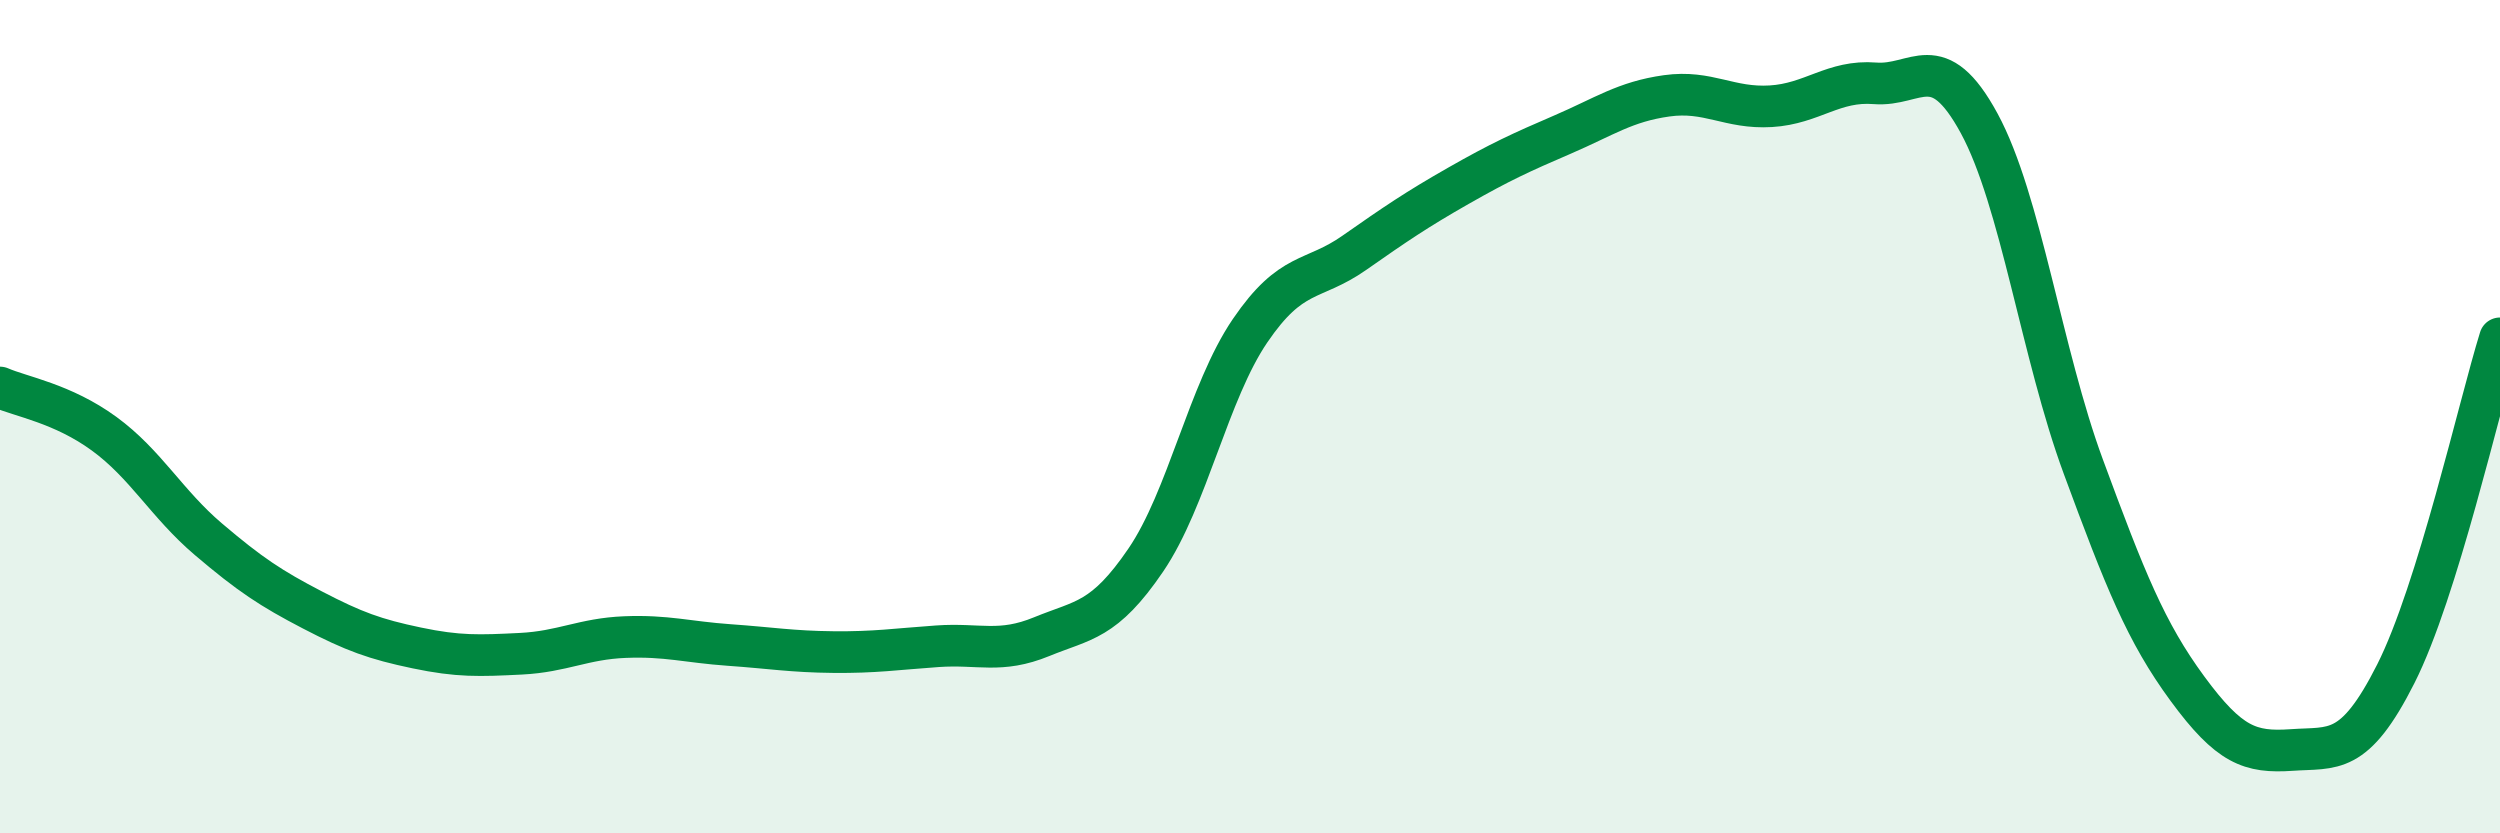 
    <svg width="60" height="20" viewBox="0 0 60 20" xmlns="http://www.w3.org/2000/svg">
      <path
        d="M 0,9.3 C 0.5,9.52 1.5,9.68 2.5,10.41 C 3.5,11.14 4,12.09 5,12.94 C 6,13.79 6.5,14.12 7.5,14.64 C 8.5,15.16 9,15.34 10,15.55 C 11,15.76 11.5,15.74 12.5,15.69 C 13.5,15.64 14,15.33 15,15.29 C 16,15.25 16.5,15.41 17.5,15.48 C 18.5,15.55 19,15.64 20,15.65 C 21,15.66 21.5,15.58 22.5,15.51 C 23.5,15.44 24,15.69 25,15.28 C 26,14.87 26.5,14.91 27.5,13.44 C 28.5,11.97 29,9.41 30,7.94 C 31,6.47 31.5,6.77 32.5,6.07 C 33.5,5.37 34,5.03 35,4.46 C 36,3.89 36.5,3.66 37.5,3.23 C 38.5,2.8 39,2.44 40,2.3 C 41,2.16 41.5,2.61 42.5,2.55 C 43.5,2.49 44,1.92 45,2 C 46,2.08 46.5,1.12 47.5,2.96 C 48.5,4.8 49,8.49 50,11.2 C 51,13.91 51.5,15.17 52.5,16.53 C 53.5,17.89 54,18.07 55,18 C 56,17.93 56.5,18.15 57.5,16.17 C 58.5,14.19 59.5,9.73 60,8.12L60 20L0 20Z"
        fill="#008740"
        opacity="0.1"
        stroke-linecap="round"
        stroke-linejoin="round"
      />
      <path
        d="M 0,9.3 C 0.5,9.52 1.5,9.68 2.5,10.41 C 3.5,11.14 4,12.09 5,12.94 C 6,13.79 6.5,14.12 7.5,14.64 C 8.5,15.16 9,15.34 10,15.55 C 11,15.76 11.5,15.74 12.5,15.69 C 13.5,15.64 14,15.33 15,15.29 C 16,15.25 16.5,15.41 17.5,15.48 C 18.5,15.55 19,15.64 20,15.65 C 21,15.66 21.5,15.58 22.5,15.51 C 23.5,15.44 24,15.69 25,15.28 C 26,14.87 26.5,14.91 27.5,13.44 C 28.5,11.97 29,9.41 30,7.94 C 31,6.47 31.5,6.77 32.5,6.07 C 33.5,5.37 34,5.03 35,4.46 C 36,3.89 36.5,3.66 37.5,3.23 C 38.5,2.8 39,2.44 40,2.3 C 41,2.16 41.5,2.61 42.5,2.55 C 43.5,2.49 44,1.92 45,2 C 46,2.08 46.5,1.12 47.5,2.96 C 48.5,4.8 49,8.49 50,11.2 C 51,13.91 51.5,15.17 52.5,16.53 C 53.5,17.89 54,18.07 55,18 C 56,17.93 56.5,18.15 57.5,16.17 C 58.5,14.19 59.5,9.73 60,8.12"
        stroke="#008740"
        stroke-width="1"
        fill="none"
        stroke-linecap="round"
        stroke-linejoin="round"
      />
    </svg>
  